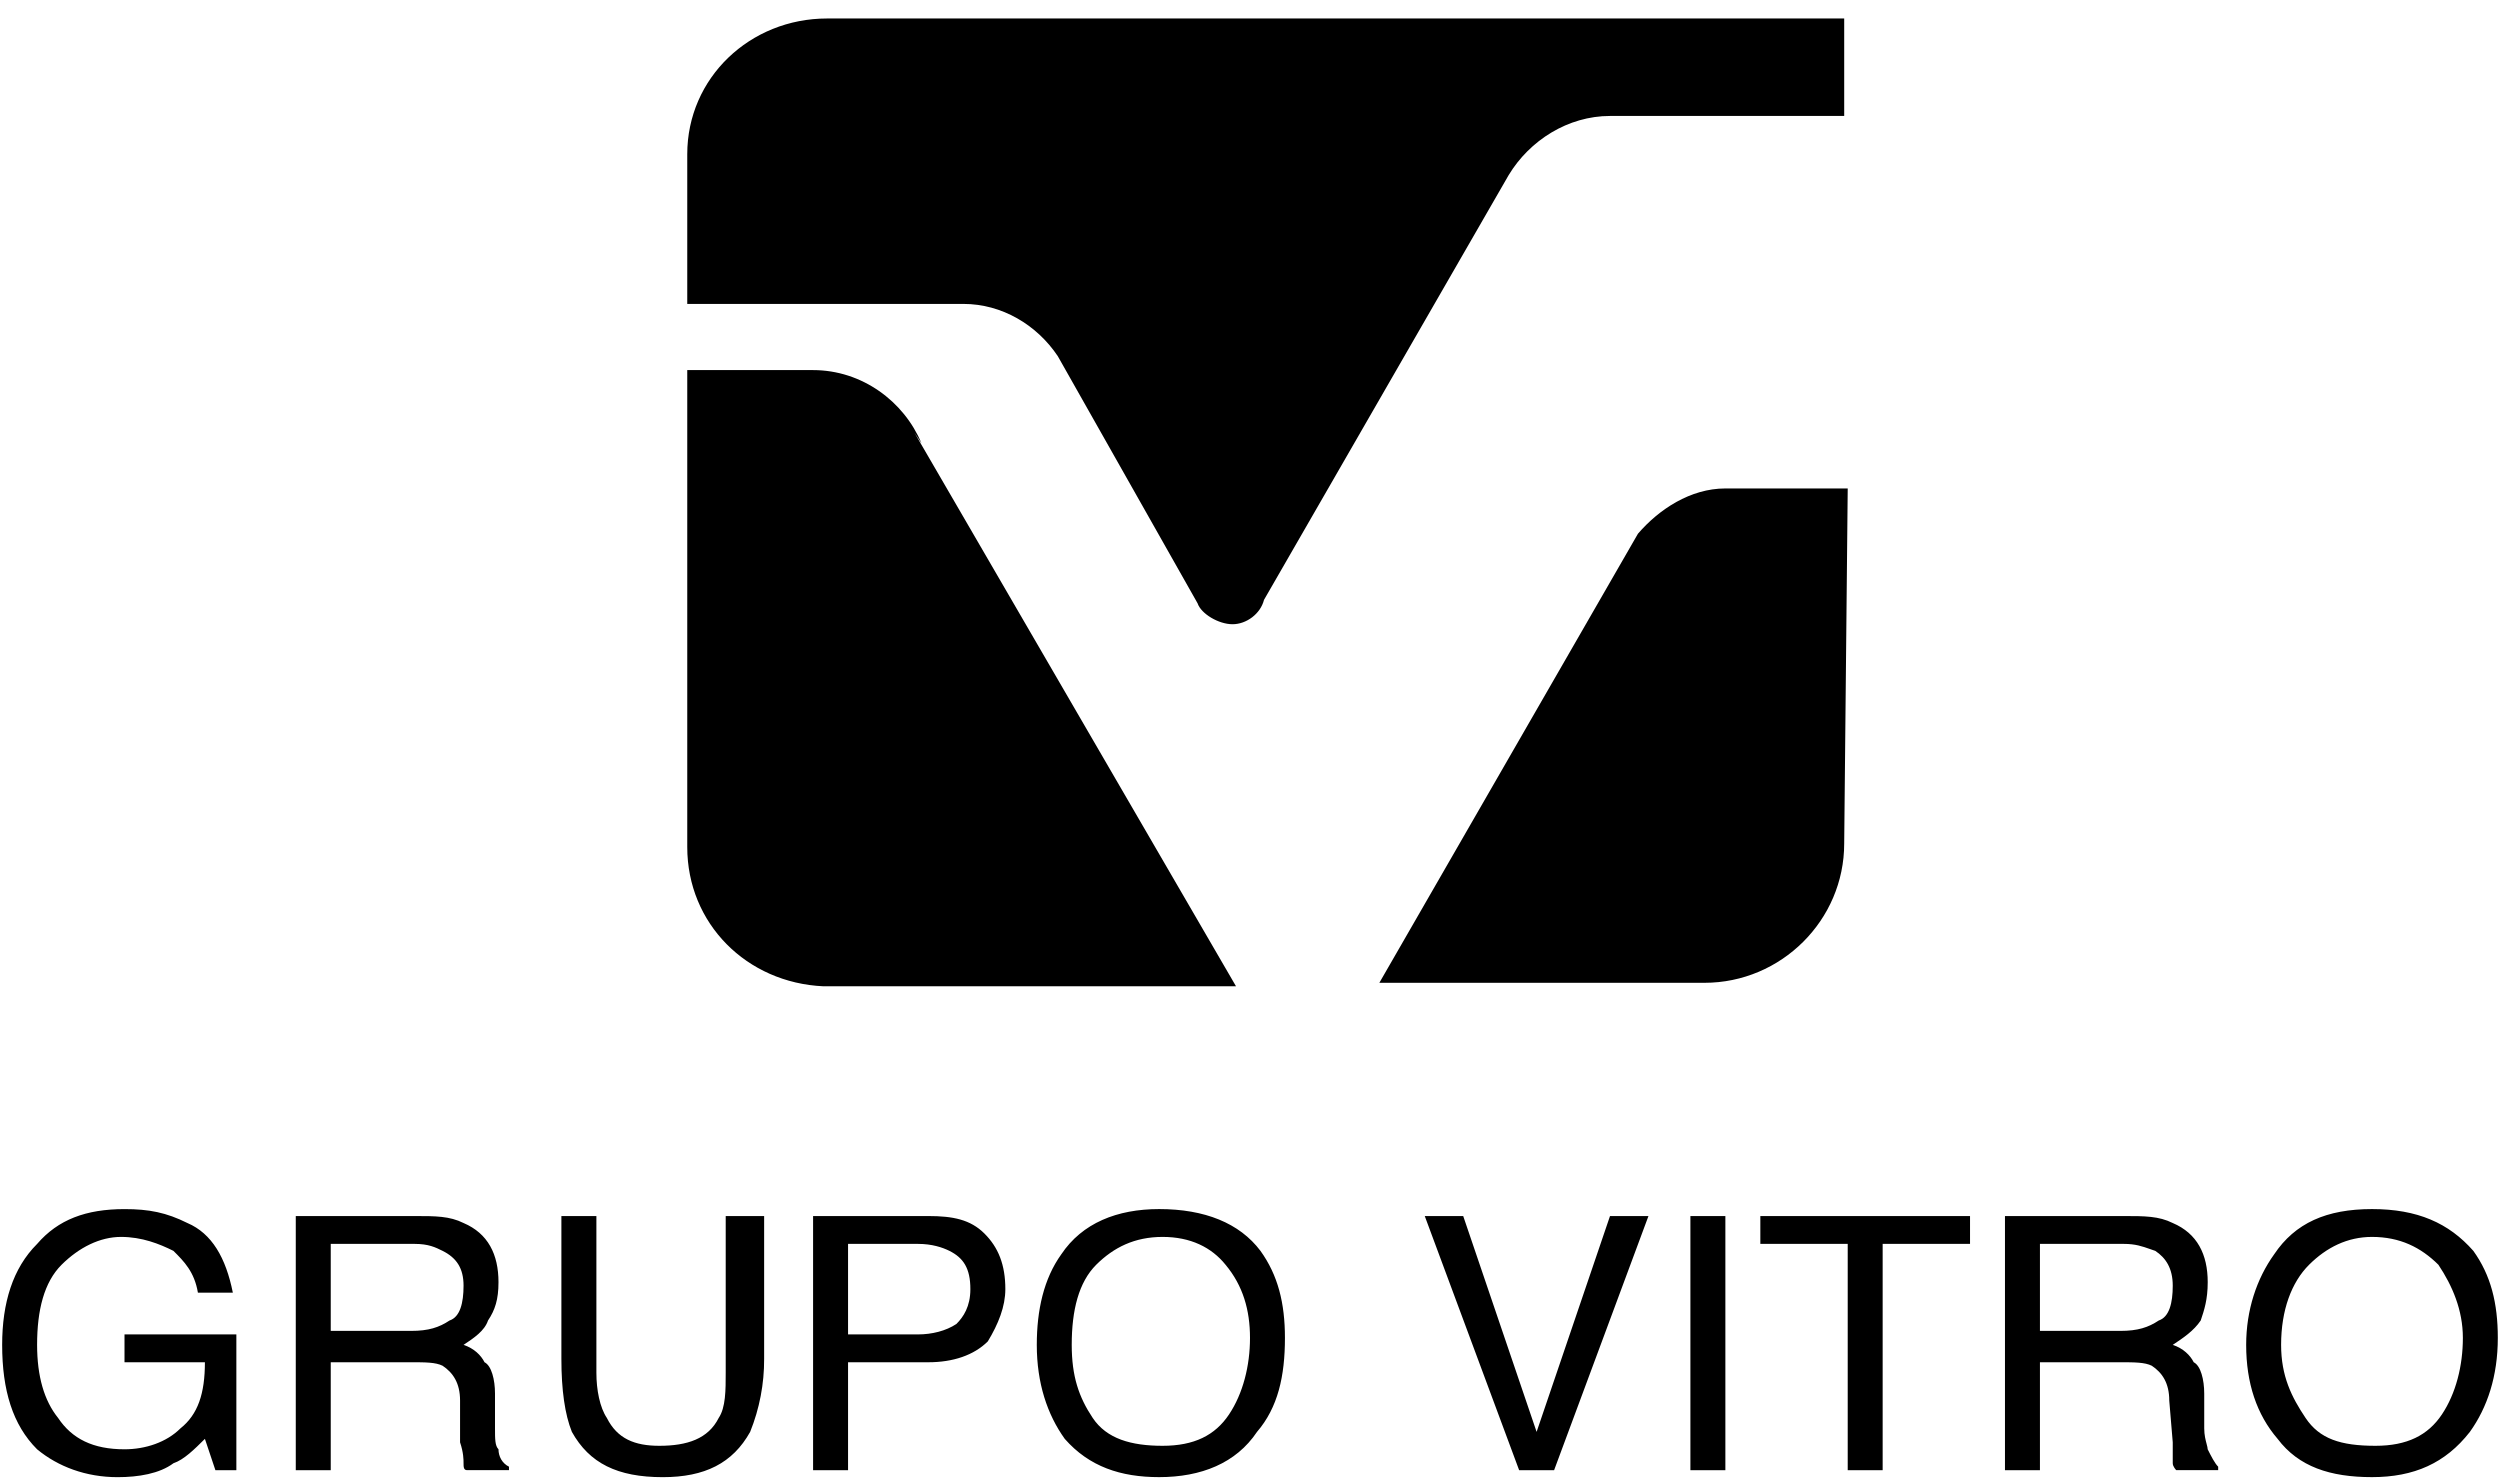 <svg width="81" height="48" viewBox="0 0 81 48" fill="none" xmlns="http://www.w3.org/2000/svg">
<path fill-rule="evenodd" clip-rule="evenodd" d="M26.683 31.956H40.047L29.629 14.021L29.855 14.36C29.288 13.006 27.93 11.991 26.344 11.991H22.267V27.444C22.267 29.926 24.192 31.844 26.683 31.956ZM55.222 31.843H44.691L53.07 17.292C53.75 16.503 54.769 15.826 55.901 15.826H59.866L59.752 27.331C59.752 29.813 57.713 31.843 55.222 31.843Z" fill="black"/>
<path fill-rule="evenodd" clip-rule="evenodd" d="M52.165 3.757H59.752V0.599H26.797C24.306 0.599 22.267 2.516 22.267 4.998V9.847H31.214C32.46 9.847 33.593 10.524 34.272 11.539L38.802 19.548C38.915 19.886 39.481 20.225 39.934 20.225C40.387 20.225 40.84 19.886 40.954 19.435L48.88 5.675C49.56 4.547 50.806 3.757 52.165 3.757ZM49.786 46.393L47.408 39.4H46.162L49.22 47.634H50.353L53.41 39.4H52.164L49.786 46.393ZM54.769 39.4H55.902V47.634H54.769V39.4ZM63.829 40.302V39.4H57.035V40.302H59.866V47.634H60.998V40.302H63.829ZM68.698 43.121C69.265 43.121 69.604 43.009 69.944 42.784C70.284 42.671 70.397 42.219 70.397 41.656C70.397 41.092 70.171 40.754 69.831 40.528C69.795 40.516 69.76 40.504 69.726 40.492L69.663 40.47C69.406 40.38 69.187 40.302 68.812 40.302H66.094V43.121H68.698ZM68.812 39.4H64.961V47.634H66.094V44.137H68.698C69.151 44.137 69.491 44.137 69.718 44.25C70.058 44.476 70.284 44.813 70.284 45.378L70.397 46.731V47.408C70.397 47.521 70.51 47.633 70.51 47.633H71.869V47.521C71.757 47.409 71.642 47.182 71.529 46.957C71.529 46.916 71.514 46.859 71.495 46.788L71.495 46.788L71.495 46.787L71.495 46.787C71.462 46.663 71.417 46.495 71.417 46.28V45.152C71.417 44.701 71.303 44.25 71.077 44.137C70.964 43.911 70.737 43.686 70.397 43.574C70.737 43.348 71.077 43.121 71.303 42.784C71.417 42.446 71.53 42.107 71.53 41.544C71.53 40.641 71.19 39.964 70.397 39.626C69.944 39.4 69.491 39.4 68.812 39.4ZM80.136 40.528C80.703 41.317 80.929 42.219 80.929 43.348C80.929 44.588 80.59 45.603 80.024 46.393C79.231 47.409 78.212 47.859 76.853 47.859C75.494 47.859 74.475 47.521 73.795 46.619C73.116 45.829 72.776 44.813 72.776 43.574C72.776 42.446 73.116 41.43 73.682 40.641C74.361 39.625 75.38 39.174 76.853 39.174C78.325 39.174 79.343 39.626 80.136 40.528ZM79.797 43.348C79.797 44.25 79.57 45.152 79.117 45.829C78.665 46.506 77.985 46.844 76.966 46.844C75.833 46.844 75.153 46.618 74.7 45.941C74.247 45.265 73.908 44.588 73.908 43.573C73.908 42.445 74.247 41.543 74.814 40.978C75.38 40.415 76.059 40.076 76.852 40.076C77.759 40.076 78.437 40.415 79.004 40.978C79.457 41.656 79.797 42.446 79.797 43.348ZM6.072 39.626C6.865 39.964 7.318 40.754 7.544 41.882H6.412C6.299 41.205 5.959 40.866 5.619 40.528C5.166 40.302 4.6 40.076 3.921 40.076C3.241 40.076 2.562 40.415 1.995 40.978C1.429 41.543 1.202 42.445 1.202 43.573C1.202 44.588 1.429 45.378 1.882 45.941C2.335 46.618 3.014 46.957 4.034 46.957C4.713 46.957 5.393 46.731 5.846 46.28C6.413 45.829 6.639 45.152 6.639 44.137H4.034V43.235H7.658V47.634H6.979L6.639 46.619C6.299 46.957 5.96 47.295 5.62 47.409C5.167 47.747 4.487 47.86 3.808 47.86C2.788 47.86 1.883 47.521 1.203 46.958C0.41 46.168 0.07 45.04 0.07 43.574C0.07 42.22 0.41 41.093 1.203 40.303C1.883 39.513 2.788 39.175 4.034 39.175C4.827 39.174 5.393 39.287 6.072 39.626ZM14.566 42.784C14.226 43.009 13.887 43.121 13.32 43.121H10.716V40.302H13.434C13.886 40.302 14.112 40.415 14.338 40.527L14.34 40.528C14.793 40.754 15.019 41.092 15.019 41.656C15.019 42.219 14.905 42.671 14.566 42.784ZM9.583 39.4H13.434C14.113 39.4 14.566 39.4 15.019 39.626C15.812 39.964 16.151 40.641 16.151 41.544C16.151 42.107 16.038 42.446 15.812 42.784C15.699 43.121 15.359 43.348 15.019 43.574C15.359 43.686 15.585 43.911 15.699 44.137C15.925 44.25 16.038 44.701 16.038 45.152V46.28C16.038 46.619 16.038 46.844 16.151 46.957C16.151 47.182 16.265 47.409 16.491 47.521V47.633H15.132C15.019 47.633 15.019 47.521 15.019 47.408C15.019 47.295 15.019 47.07 14.906 46.731V45.378C14.906 44.813 14.679 44.476 14.34 44.25C14.113 44.137 13.774 44.137 13.32 44.137H10.716V47.634H9.583V39.4H9.583ZM19.323 44.476V39.4H18.189V44.025C18.189 45.04 18.302 45.83 18.529 46.393C19.096 47.409 20.002 47.86 21.474 47.86C22.833 47.86 23.739 47.409 24.305 46.393C24.608 45.64 24.762 44.836 24.758 44.025V39.4H23.513V44.476C23.513 45.039 23.513 45.603 23.286 45.941C22.946 46.618 22.267 46.844 21.361 46.844C20.568 46.844 20.002 46.618 19.662 45.941C19.436 45.603 19.323 45.039 19.323 44.476ZM26.344 39.4H30.081C30.874 39.4 31.44 39.513 31.893 39.964C32.347 40.415 32.573 40.979 32.573 41.769C32.573 42.333 32.346 42.897 32.006 43.46C31.553 43.912 30.874 44.137 30.081 44.137H27.477V47.634H26.344V39.4ZM29.742 40.302C30.194 40.302 30.534 40.415 30.761 40.528C31.214 40.754 31.44 41.092 31.44 41.769C31.44 42.333 31.214 42.671 30.987 42.897C30.648 43.122 30.195 43.235 29.742 43.235H27.477V40.302H29.742ZM40.839 40.528C41.406 41.317 41.632 42.219 41.632 43.348C41.632 44.588 41.406 45.603 40.727 46.393C40.047 47.409 38.914 47.859 37.556 47.859C36.31 47.859 35.291 47.521 34.498 46.619C33.931 45.829 33.592 44.813 33.592 43.574C33.592 42.446 33.819 41.43 34.385 40.641C35.064 39.625 36.197 39.174 37.556 39.174C39.028 39.174 40.16 39.626 40.839 40.528ZM40.5 43.348C40.5 44.25 40.273 45.152 39.82 45.829C39.368 46.506 38.689 46.844 37.669 46.844C36.65 46.844 35.857 46.618 35.404 45.941C34.952 45.265 34.724 44.588 34.724 43.573C34.724 42.445 34.952 41.543 35.517 40.978C36.084 40.415 36.763 40.076 37.669 40.076C38.575 40.076 39.254 40.415 39.708 40.978C40.273 41.656 40.5 42.446 40.5 43.348Z" fill="black"/>
</svg>
